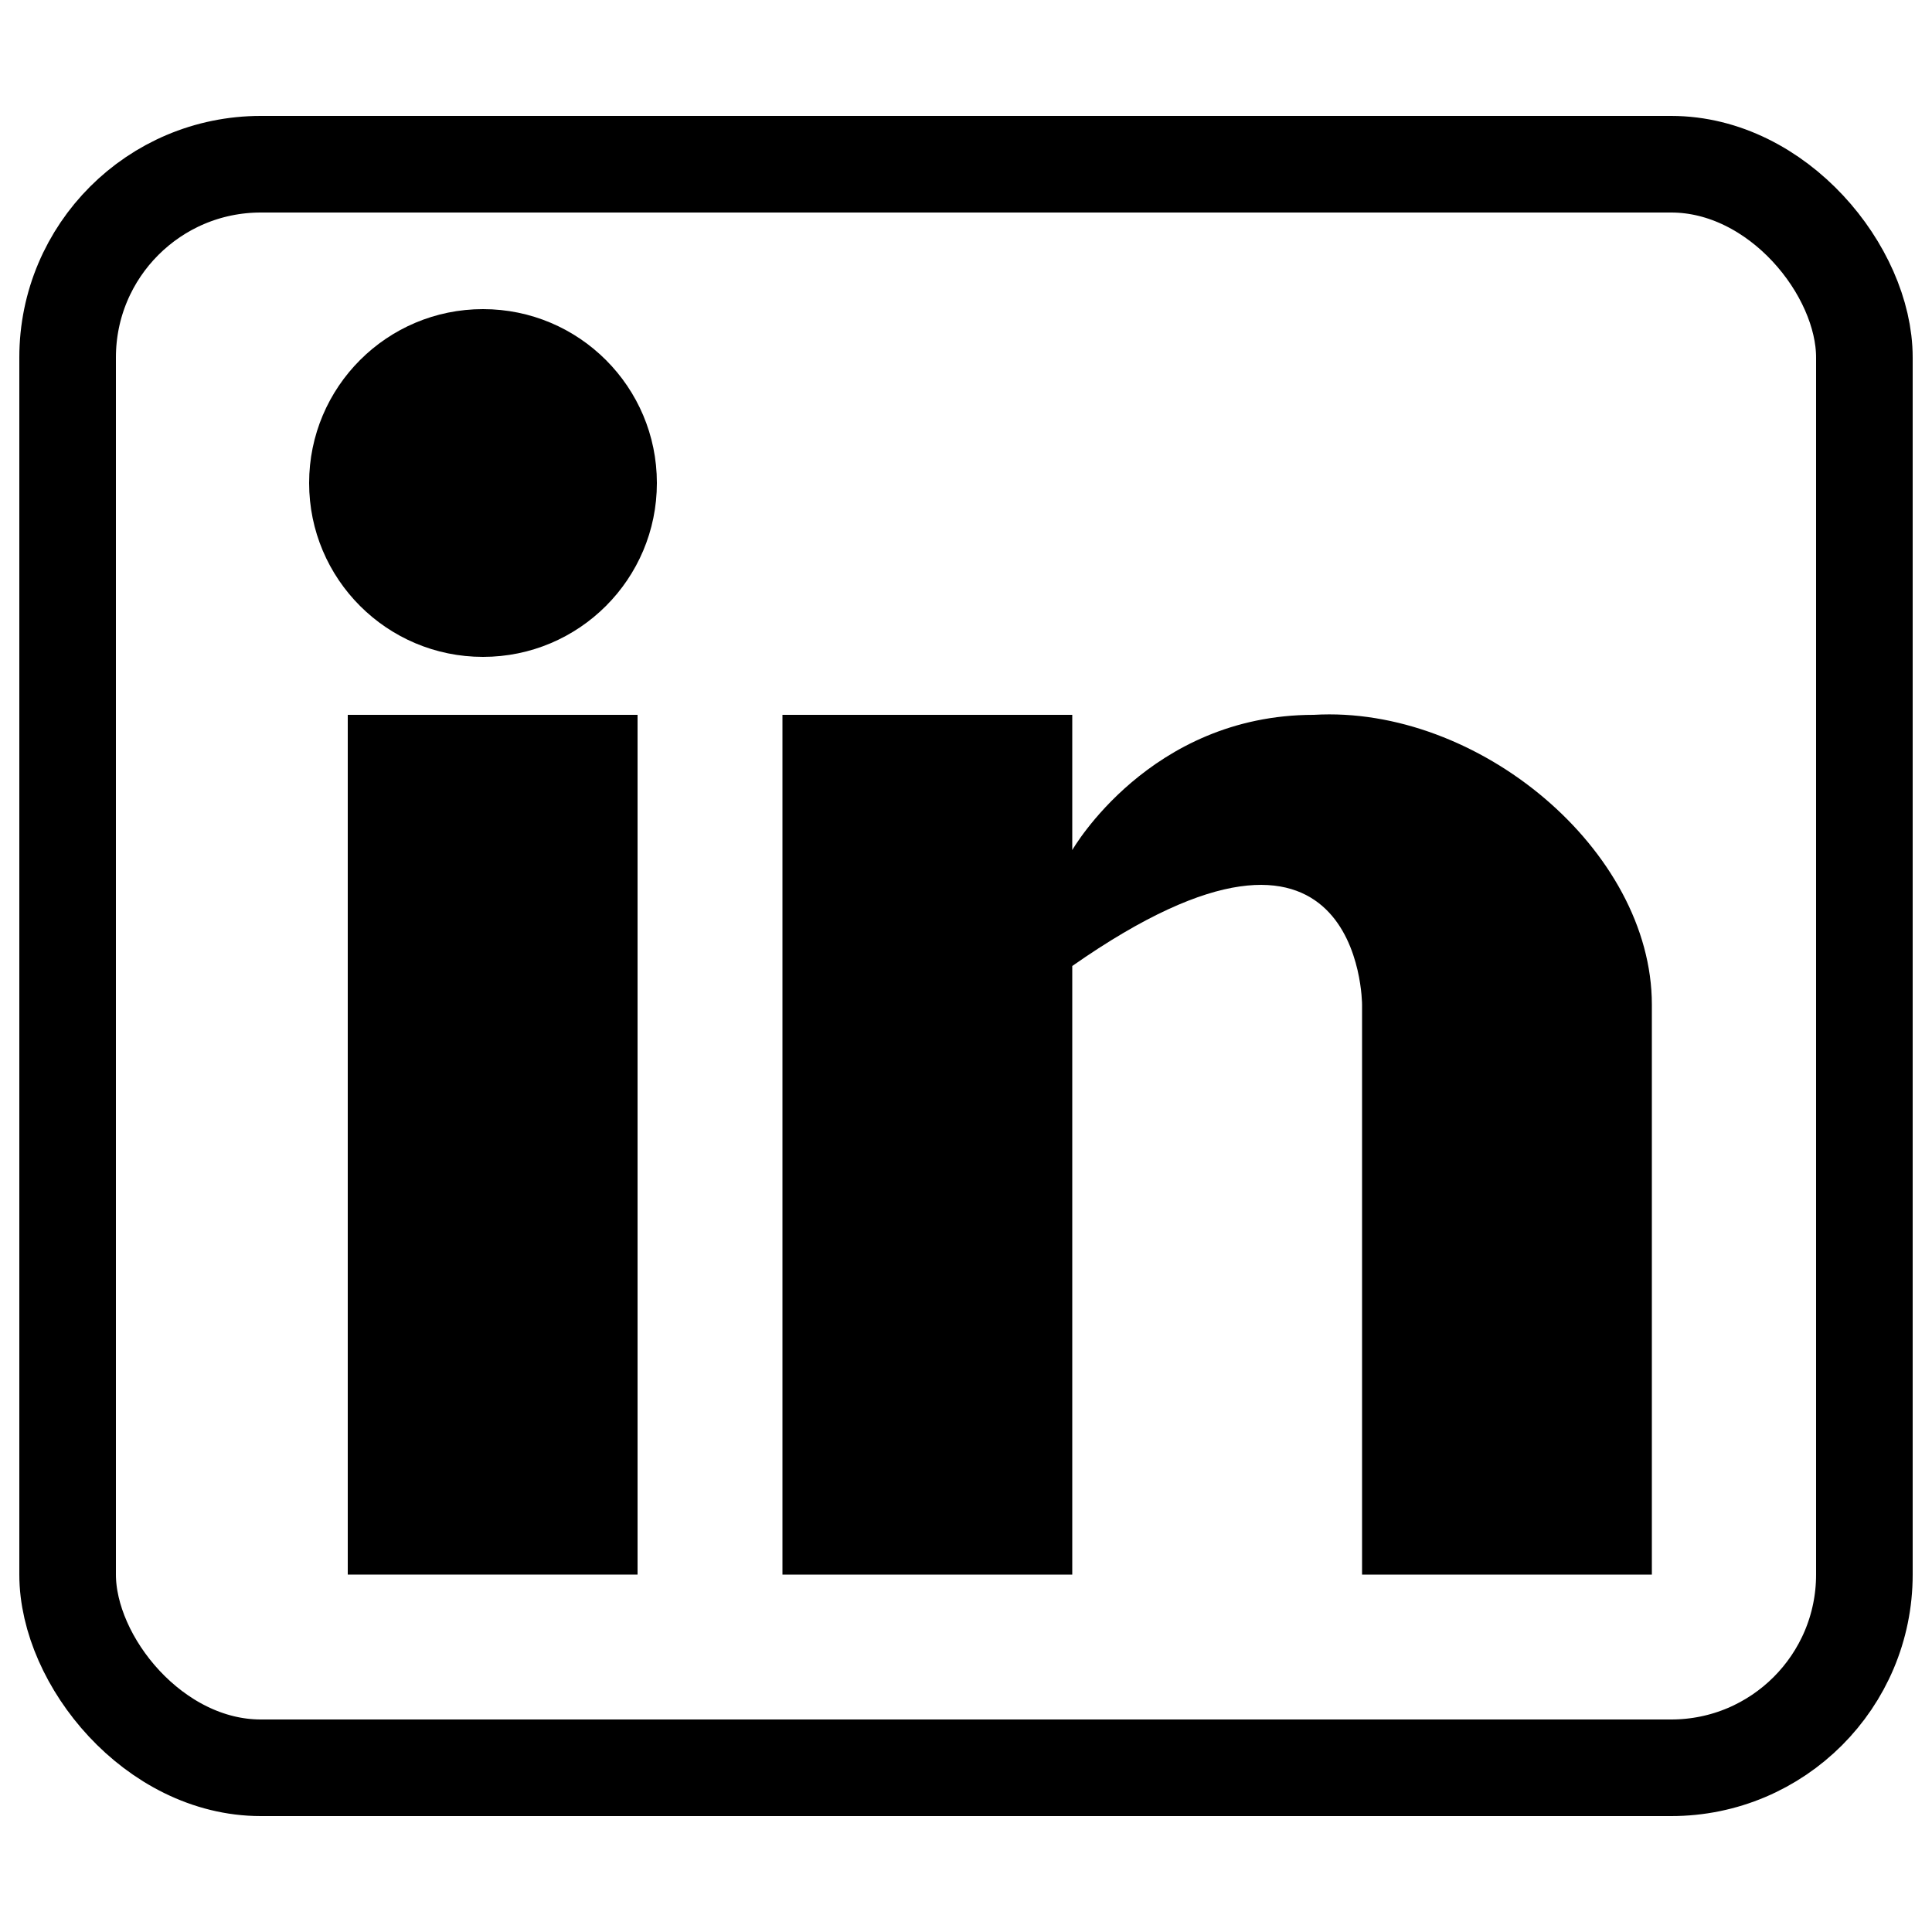 <?xml version="1.0" encoding="UTF-8"?>
<svg id="Layer_1" xmlns="http://www.w3.org/2000/svg" version="1.1" viewBox="0 0 20 20">
  <!-- Generator: Adobe Illustrator 29.4.0, SVG Export Plug-In . SVG Version: 2.1.0 Build 152)  -->
  <defs>
    <style>
      .st0 {
        fill: none;
        stroke: #000;
        stroke-miterlimit: 10;
      }
    </style>
  </defs>
  <rect class="st0" x=".7" y="1.7" width="18.6" height="16.6" rx="2" ry="2"/>
  <circle cx="5" cy="5" r="1.8"/>
  <rect x="3.6" y="7.4" width="3" height="8.9"/>
  <path d="M13.6,7.4c-1.7,0-2.5,1.4-2.5,1.4v-1.4h-3v8.9h3v-6.3c3-2.1,3,.4,3,.4v5.9h3v-5.9c0-1.6-1.8-3.1-3.5-3Z"/>
</svg>